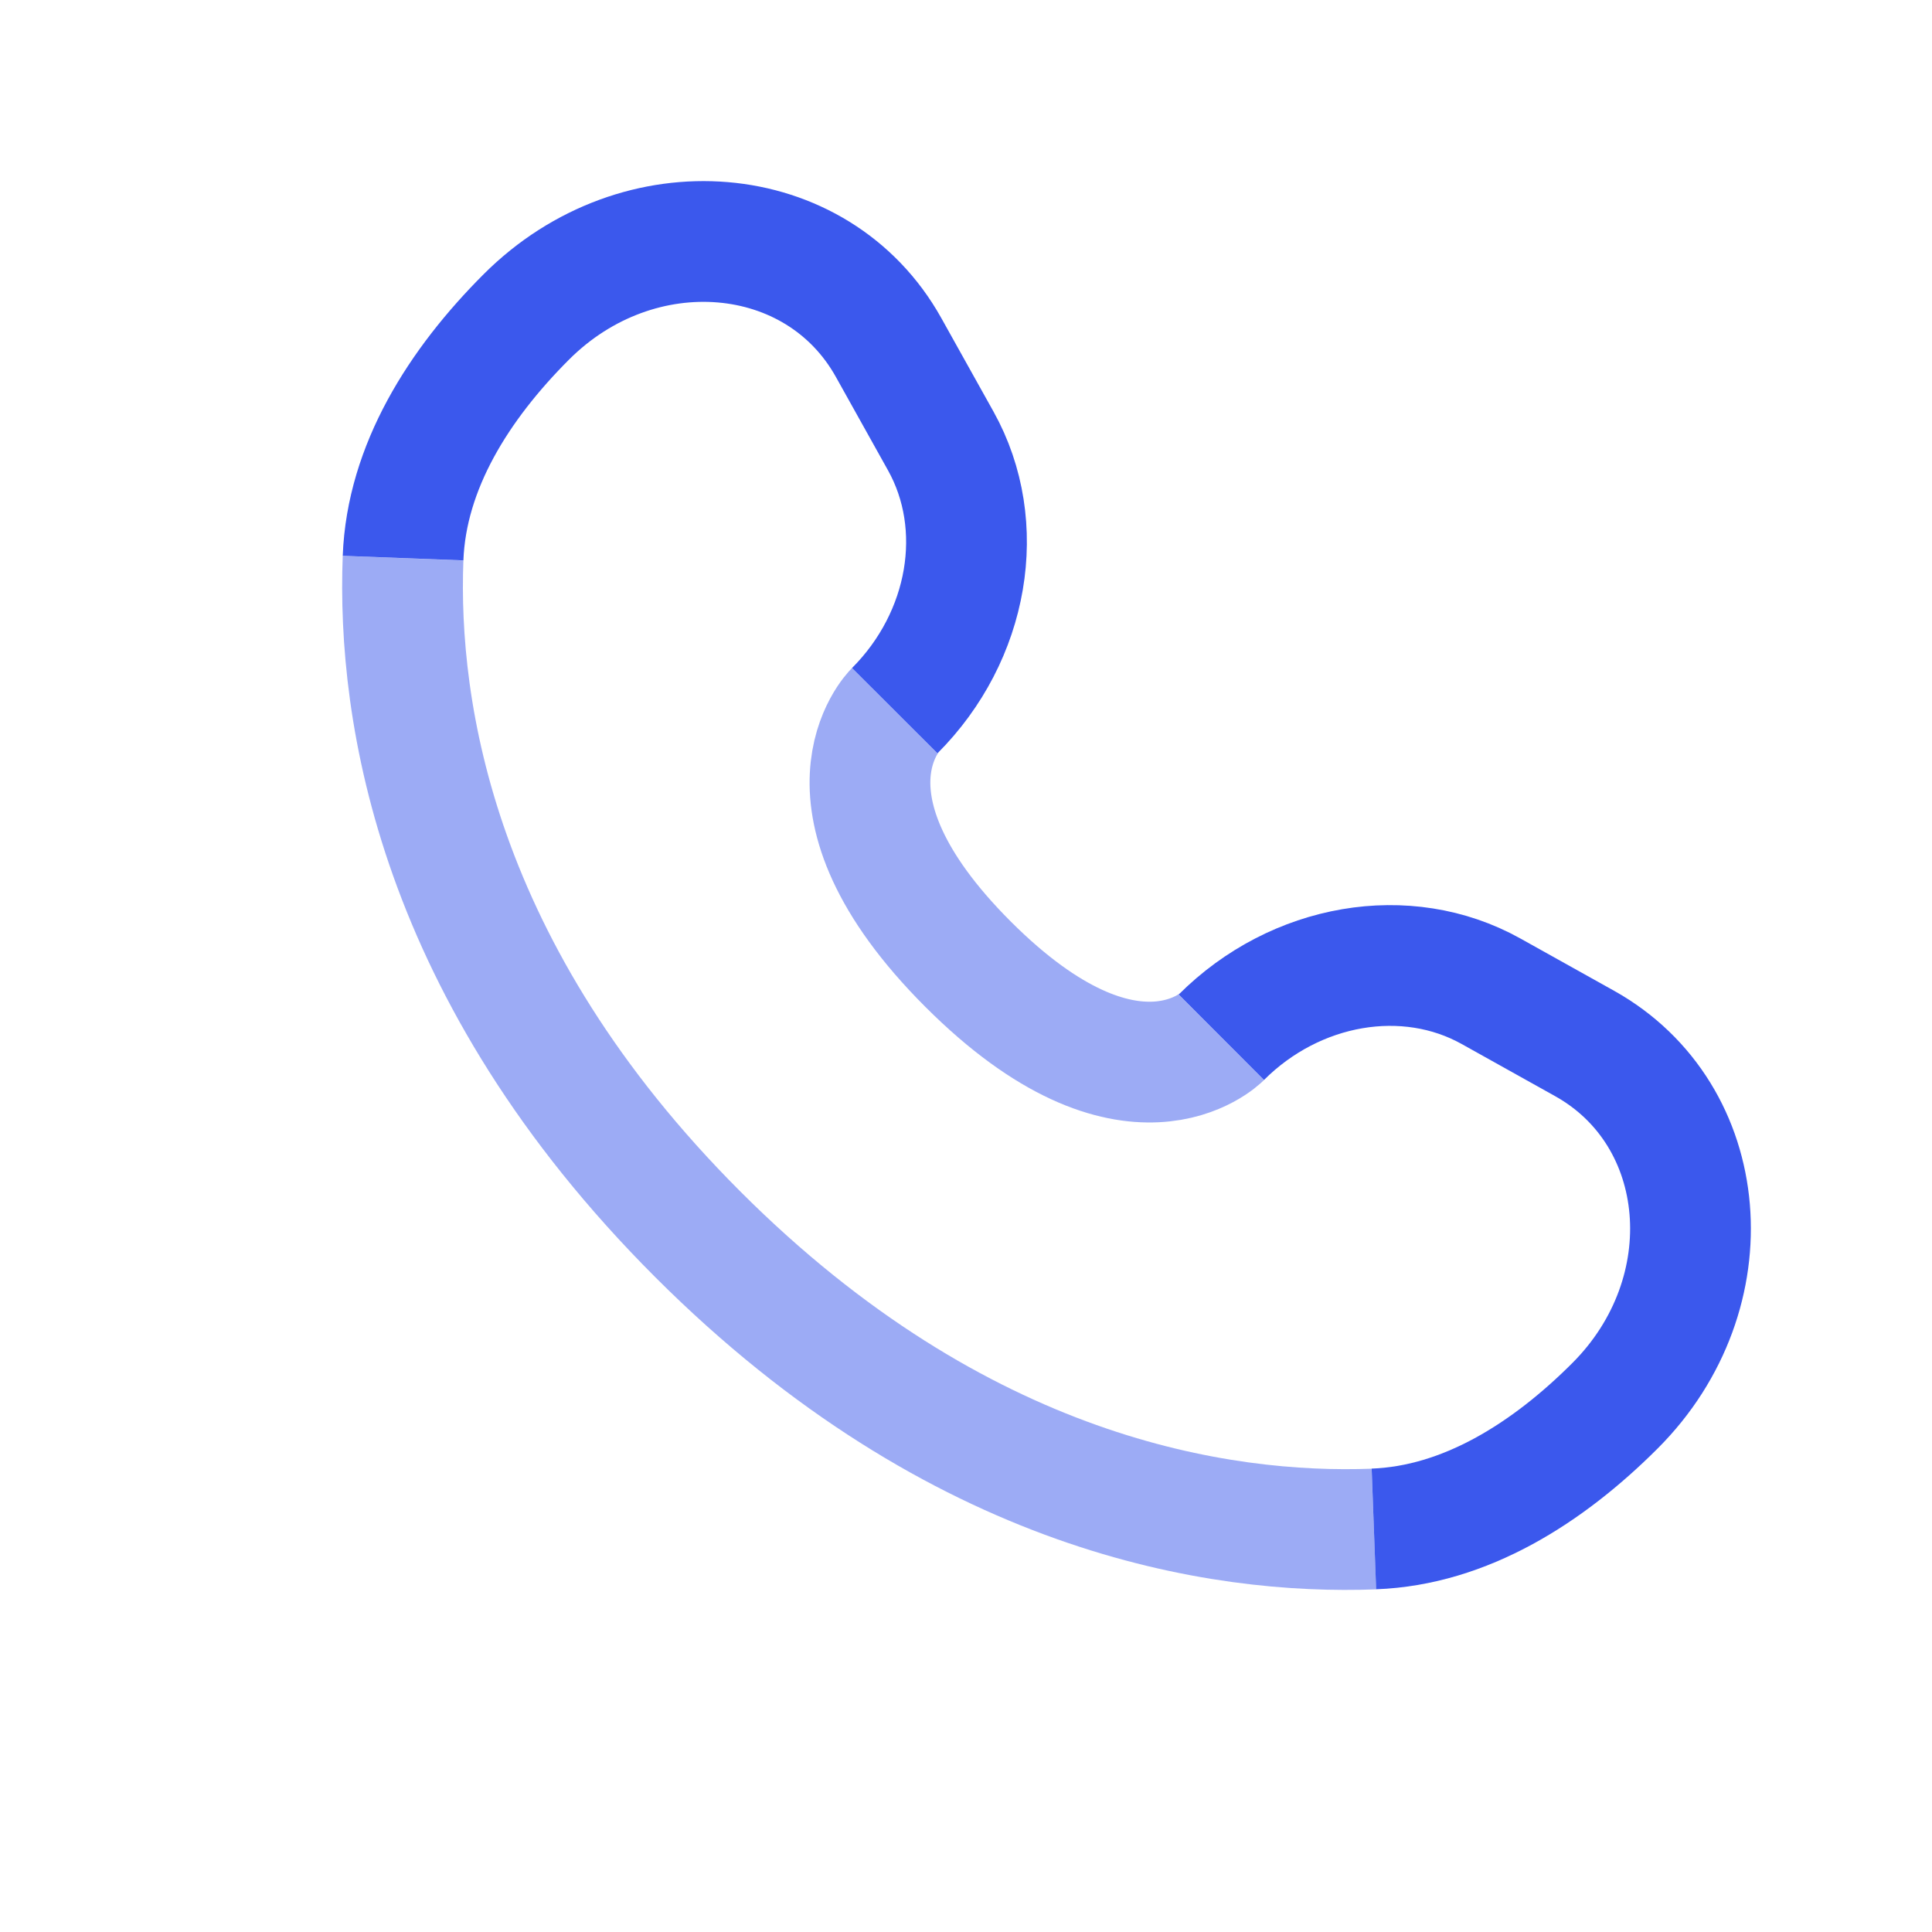 <svg width="24" height="24" viewBox="0 0 24 24" fill="none" xmlns="http://www.w3.org/2000/svg">
<path d="M5.007 6.933C5.05 5.8 5.701 4.774 6.538 3.937C7.931 2.544 10.153 2.731 11.038 4.316L11.687 5.479C12.272 6.529 12.037 7.905 11.115 8.828M17.067 18.993C18.2 18.951 19.226 18.299 20.063 17.462C21.456 16.069 21.268 13.847 19.684 12.962L18.521 12.313C17.471 11.728 16.095 11.963 15.172 12.885" stroke="#3B58ED" stroke-width="1.5"/>
<path opacity="0.5" d="M5.007 6.934C4.934 8.842 5.417 12.082 8.668 15.333C11.918 18.583 15.159 19.066 17.067 18.994M15.172 12.886C15.172 12.886 14.053 14.005 12.024 11.976C9.996 9.947 11.115 8.828 11.115 8.828" stroke="#3B58ED" stroke-width="1.5"/>
</svg>
